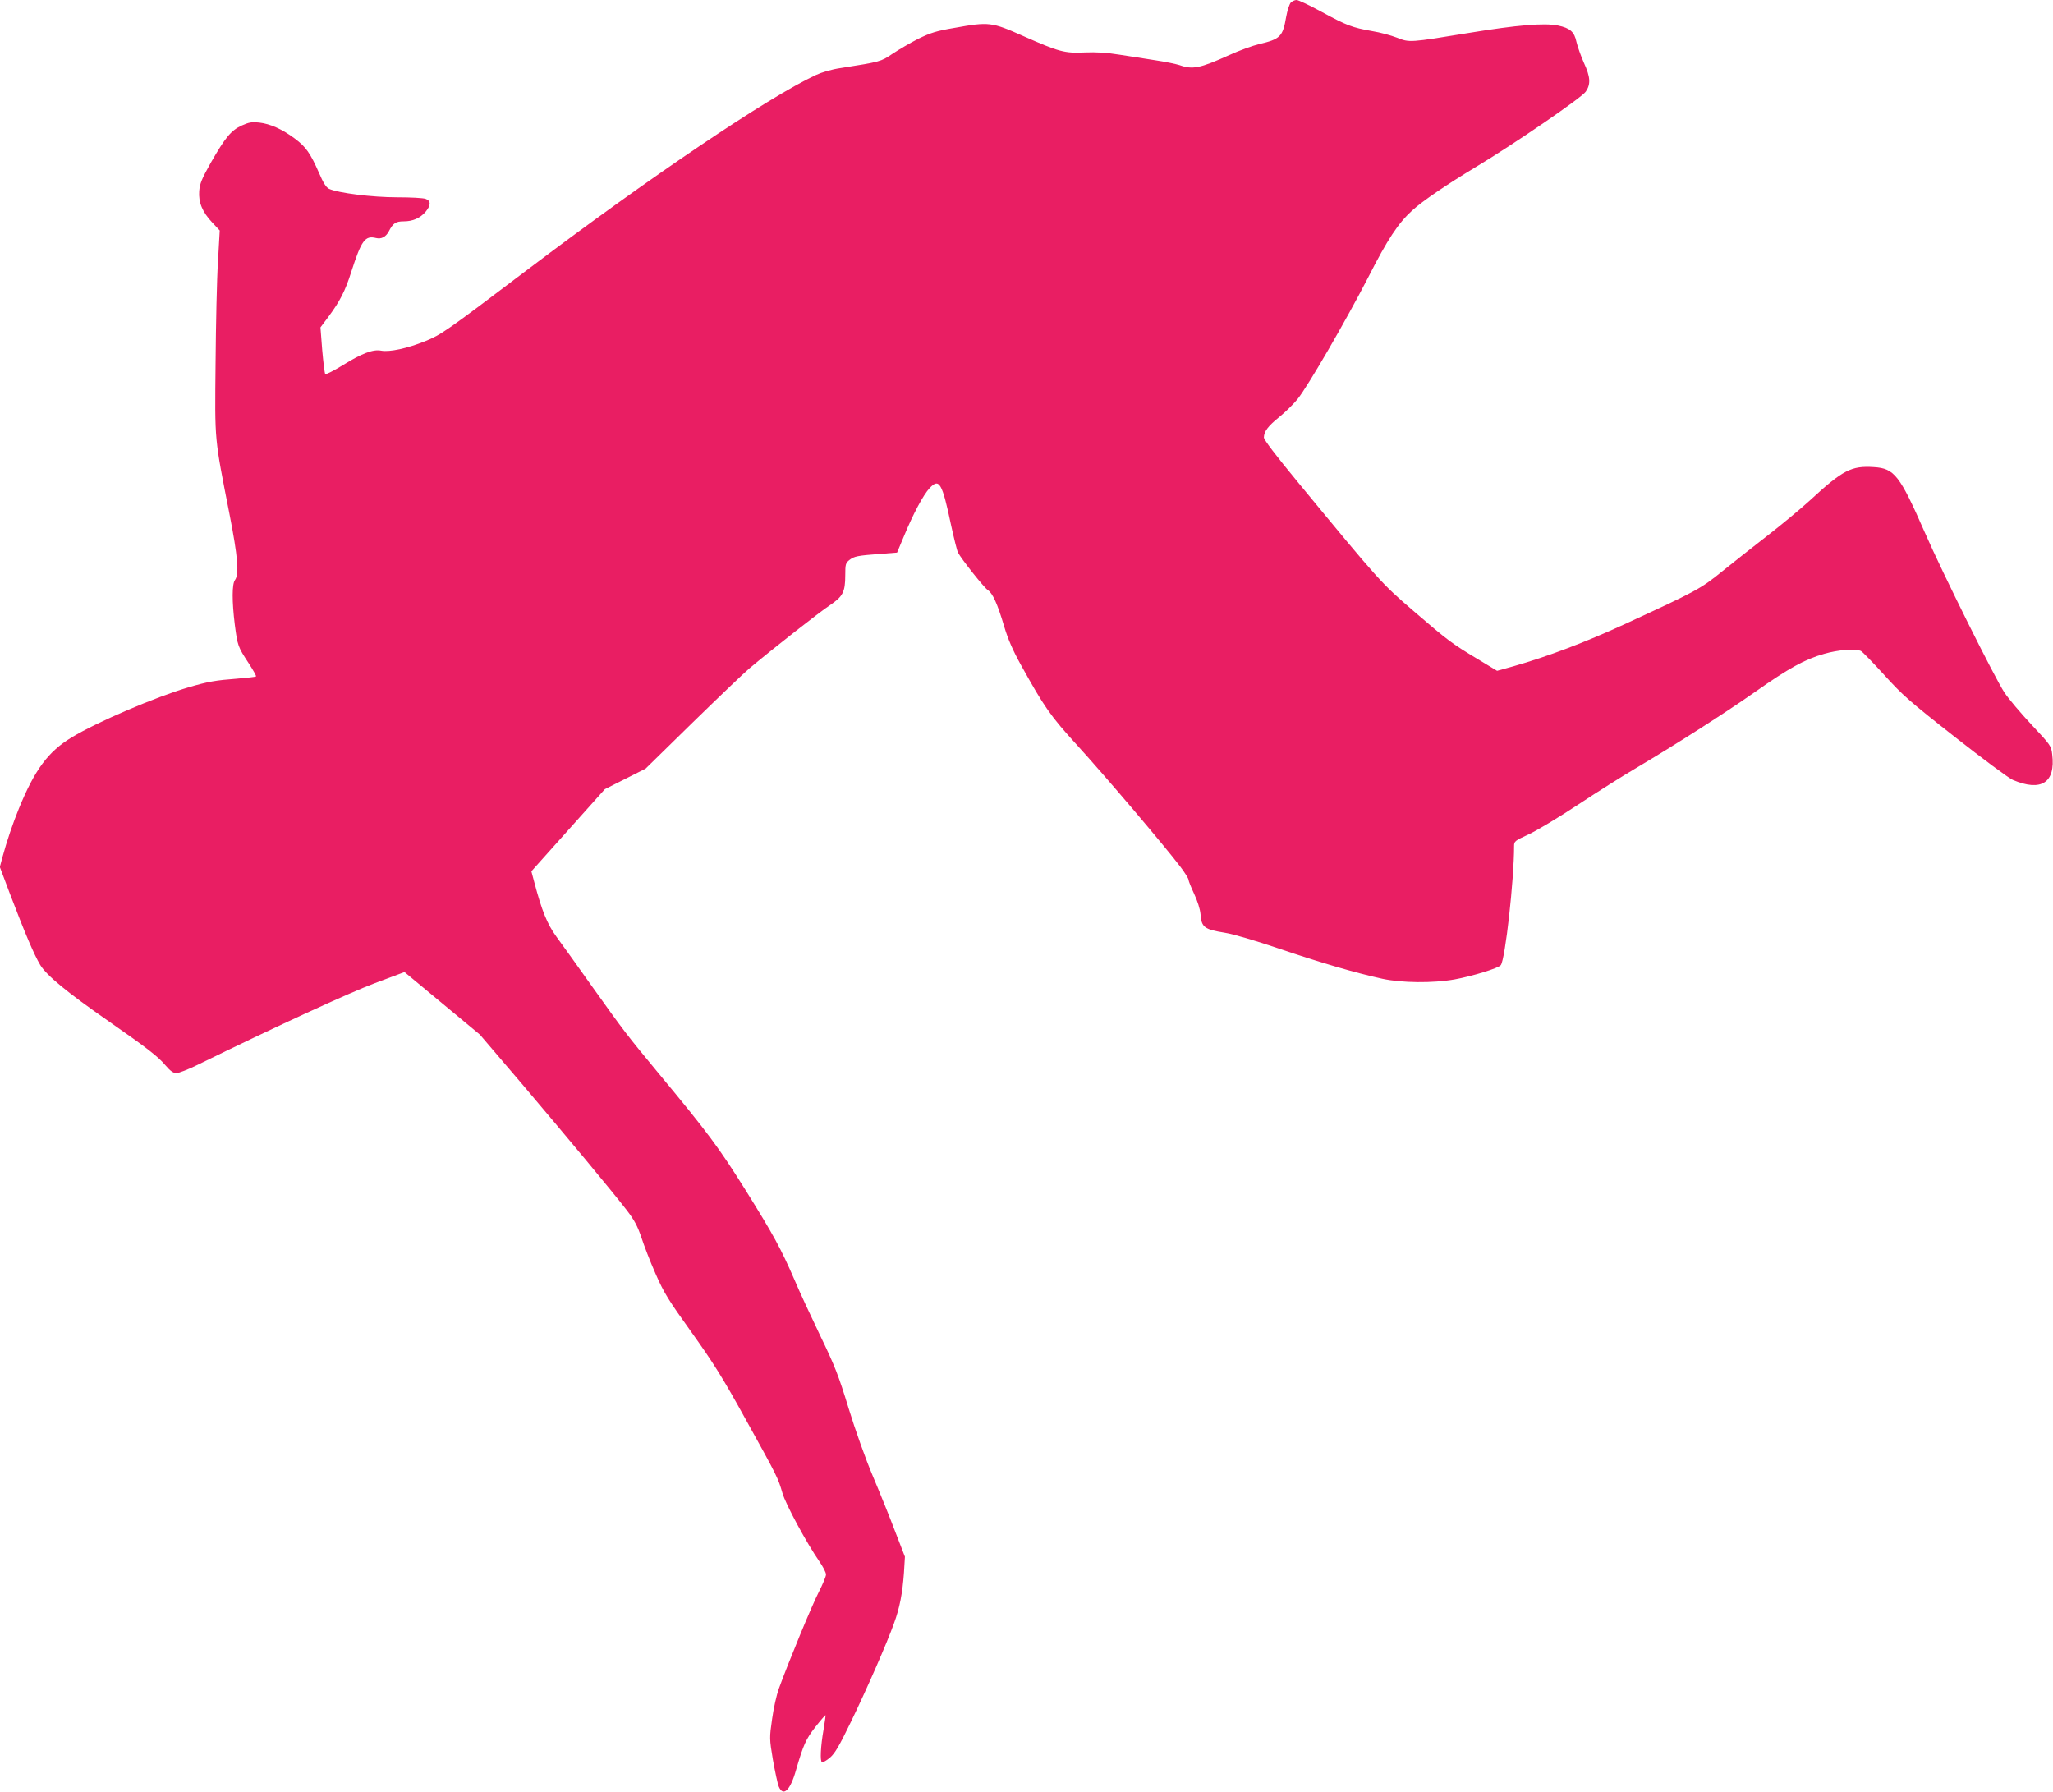 <?xml version="1.0" standalone="no"?>
<!DOCTYPE svg PUBLIC "-//W3C//DTD SVG 20010904//EN"
 "http://www.w3.org/TR/2001/REC-SVG-20010904/DTD/svg10.dtd">
<svg version="1.0" xmlns="http://www.w3.org/2000/svg"
 width="1280pt" height="1117pt" viewBox="0 0 1280 1117"
 preserveAspectRatio="xMidYMid meet">
<g transform="translate(0,1117) scale(0.1,-0.1)"
fill="#e91e63" stroke="none">
<path d="M8047 11153 c-8 -10 -21 -49 -28 -88 -21 -123 -36 -139 -169 -170
-41 -10 -124 -40 -185 -68 -184 -83 -229 -92 -311 -63 -22 7 -88 21 -149 30
-60 10 -162 25 -225 35 -80 13 -146 17 -216 14 -126 -6 -160 3 -386 103 -196
87 -211 89 -428 50 -113 -19 -149 -31 -225 -68 -49 -25 -121 -67 -160 -93 -74
-50 -76 -50 -322 -89 -57 -8 -118 -26 -157 -44 -300 -140 -1037 -638 -1801
-1216 -511 -387 -534 -402 -634 -443 -112 -45 -222 -69 -275 -59 -50 10 -122
-18 -236 -89 -57 -35 -108 -61 -112 -57 -4 4 -12 71 -19 149 l-11 142 51 68
c69 93 104 160 141 278 64 198 86 228 155 211 33 -8 61 7 80 43 25 49 43 61
91 61 58 0 103 20 137 59 34 41 35 69 1 81 -14 6 -94 10 -178 10 -155 0 -370
27 -425 53 -18 9 -36 38 -62 99 -54 123 -81 162 -152 215 -78 58 -152 91 -221
99 -45 5 -63 2 -108 -18 -68 -31 -104 -76 -194 -233 -56 -100 -68 -129 -72
-176 -5 -71 19 -130 82 -197 l46 -49 -11 -194 c-7 -107 -13 -392 -15 -634 -5
-497 -8 -456 87 -941 52 -265 61 -374 34 -410 -19 -25 -19 -134 -1 -279 17
-130 19 -137 86 -239 28 -43 49 -80 46 -83 -3 -3 -56 -9 -118 -14 -132 -10
-181 -18 -303 -54 -205 -60 -570 -216 -728 -312 -147 -89 -230 -201 -329 -443
-37 -90 -76 -205 -103 -305 l-16 -60 64 -170 c93 -244 150 -378 188 -441 40
-66 168 -171 424 -349 244 -170 311 -222 357 -277 30 -35 48 -48 68 -48 15 0
74 23 131 51 479 235 951 452 1107 510 l184 69 235 -195 235 -195 262 -307
c295 -348 562 -669 654 -788 48 -63 67 -99 91 -170 16 -49 55 -151 88 -225 52
-119 79 -163 224 -365 137 -192 194 -282 339 -545 198 -357 201 -364 228 -457
19 -69 153 -316 231 -428 22 -32 41 -68 41 -81 0 -12 -21 -62 -46 -111 -41
-79 -188 -435 -249 -603 -13 -36 -32 -120 -41 -186 -17 -119 -17 -123 5 -255
13 -73 29 -148 36 -166 28 -67 72 -26 108 102 46 158 61 192 121 269 33 42 61
74 63 73 1 -2 -4 -41 -12 -88 -19 -107 -23 -201 -10 -205 6 -2 28 10 49 28 31
26 57 70 133 227 100 207 222 485 267 611 35 95 53 188 62 315 l6 100 -60 155
c-32 85 -95 241 -139 345 -47 111 -110 288 -152 425 -62 203 -86 265 -178 455
-58 121 -130 276 -159 345 -85 196 -129 277 -304 558 -168 268 -233 356 -545
732 -196 237 -211 256 -417 545 -90 127 -189 265 -220 307 -57 79 -90 161
-136 335 l-19 71 229 256 229 256 127 64 127 64 295 289 c162 158 320 309 351
335 145 122 441 354 502 394 82 55 97 83 97 188 0 68 2 76 26 95 30 23 48 27
193 38 l104 8 42 100 c57 139 122 261 161 302 60 64 78 34 134 -232 18 -82 37
-159 43 -170 21 -40 161 -217 185 -233 31 -20 61 -86 103 -228 23 -77 53 -147
104 -239 147 -265 184 -318 350 -500 177 -194 546 -629 644 -758 28 -37 51
-74 51 -81 0 -8 16 -47 35 -88 21 -45 37 -94 40 -127 6 -82 23 -95 152 -116
52 -8 190 -49 338 -99 256 -87 475 -151 644 -188 121 -26 314 -28 450 -4 109
20 274 70 288 89 28 36 83 533 83 743 0 29 5 33 90 72 49 22 188 106 308 185
121 80 286 184 368 232 238 141 545 337 736 471 210 148 311 204 432 238 86
25 190 33 228 18 9 -4 74 -71 145 -149 115 -127 159 -166 442 -388 173 -136
335 -256 360 -267 178 -76 268 -17 246 159 -6 53 -10 58 -128 184 -67 72 -144
162 -170 202 -59 88 -385 743 -496 997 -157 358 -190 400 -318 408 -140 9
-192 -17 -398 -207 -60 -55 -180 -154 -265 -220 -85 -66 -211 -165 -280 -221
-138 -112 -161 -124 -610 -331 -253 -116 -478 -201 -695 -263 l-101 -28 -119
72 c-163 98 -186 115 -402 301 -203 175 -209 182 -716 797 -141 171 -217 270
-217 285 1 37 25 70 97 128 37 30 88 80 113 111 64 79 303 492 440 758 121
238 187 338 275 418 64 59 213 160 395 270 237 142 663 434 687 471 32 47 29
91 -12 180 -19 43 -39 100 -46 129 -13 63 -39 87 -116 103 -86 17 -254 3 -553
-46 -373 -61 -372 -61 -450 -30 -36 14 -105 33 -155 41 -124 22 -159 35 -315
120 -75 41 -145 74 -156 74 -12 0 -28 -8 -37 -17z"/>
</g>
</svg>
